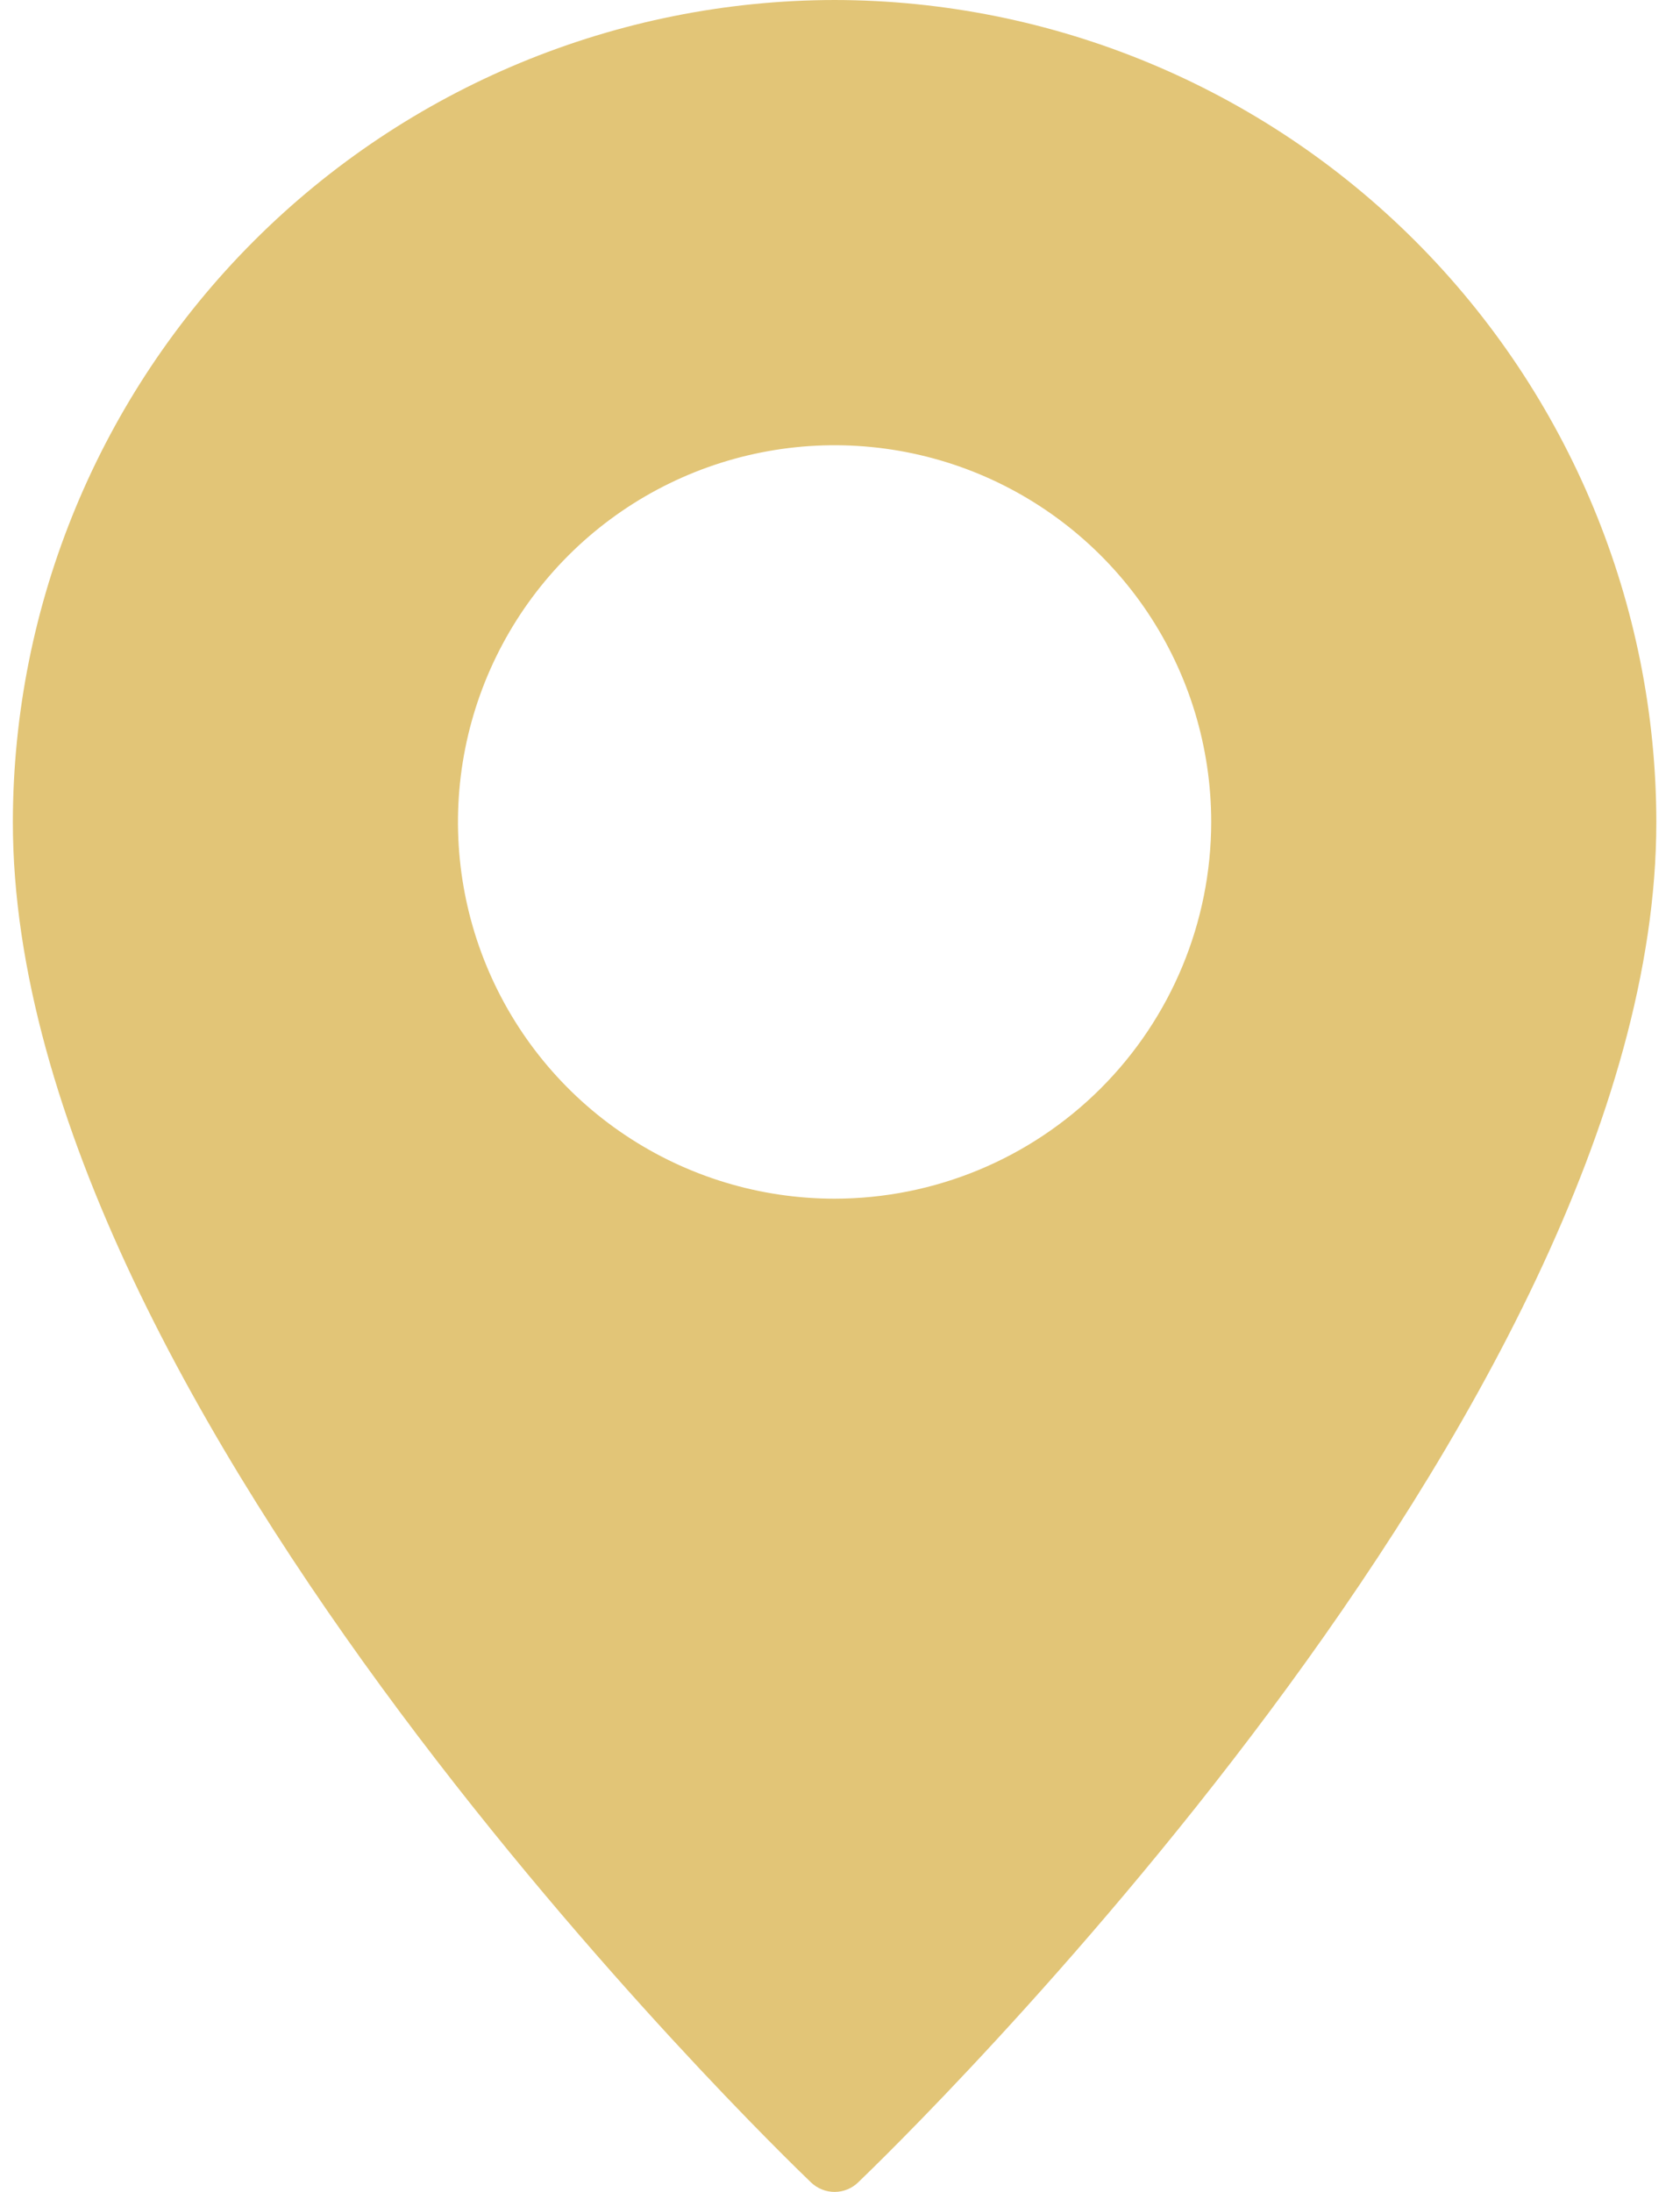 <svg width="23" height="30" viewBox="0 0 23 30" fill="none" xmlns="http://www.w3.org/2000/svg">
<g clip-path="url(#clip0_15_305)">
<path d="M11.426 0C8.443 0.004 5.584 1.19 3.475 3.299C1.366 5.408 0.18 8.268 0.176 11.25C0.176 19.327 10.657 29.442 11.102 29.869C11.189 29.953 11.305 30 11.426 30C11.547 30 11.663 29.953 11.749 29.869C12.194 29.442 22.676 19.327 22.676 11.25C22.672 8.268 21.485 5.408 19.376 3.299C17.267 1.19 14.408 0.004 11.426 0V0ZM11.426 16.406C10.406 16.406 9.409 16.104 8.561 15.537C7.713 14.971 7.052 14.165 6.662 13.223C6.272 12.281 6.17 11.244 6.369 10.244C6.568 9.244 7.059 8.325 7.78 7.604C8.501 6.883 9.42 6.392 10.42 6.193C11.42 5.994 12.457 6.096 13.399 6.486C14.341 6.877 15.146 7.537 15.713 8.385C16.28 9.233 16.582 10.23 16.582 11.25C16.581 12.617 16.038 13.928 15.071 14.895C14.104 15.862 12.793 16.405 11.426 16.406Z" fill="#E2C577"/>
</g>
<defs>
<clipPath id="clip0_15_305">
<rect width="22.676" height="30" fill="white"/>
</clipPath>
</defs>
</svg>
